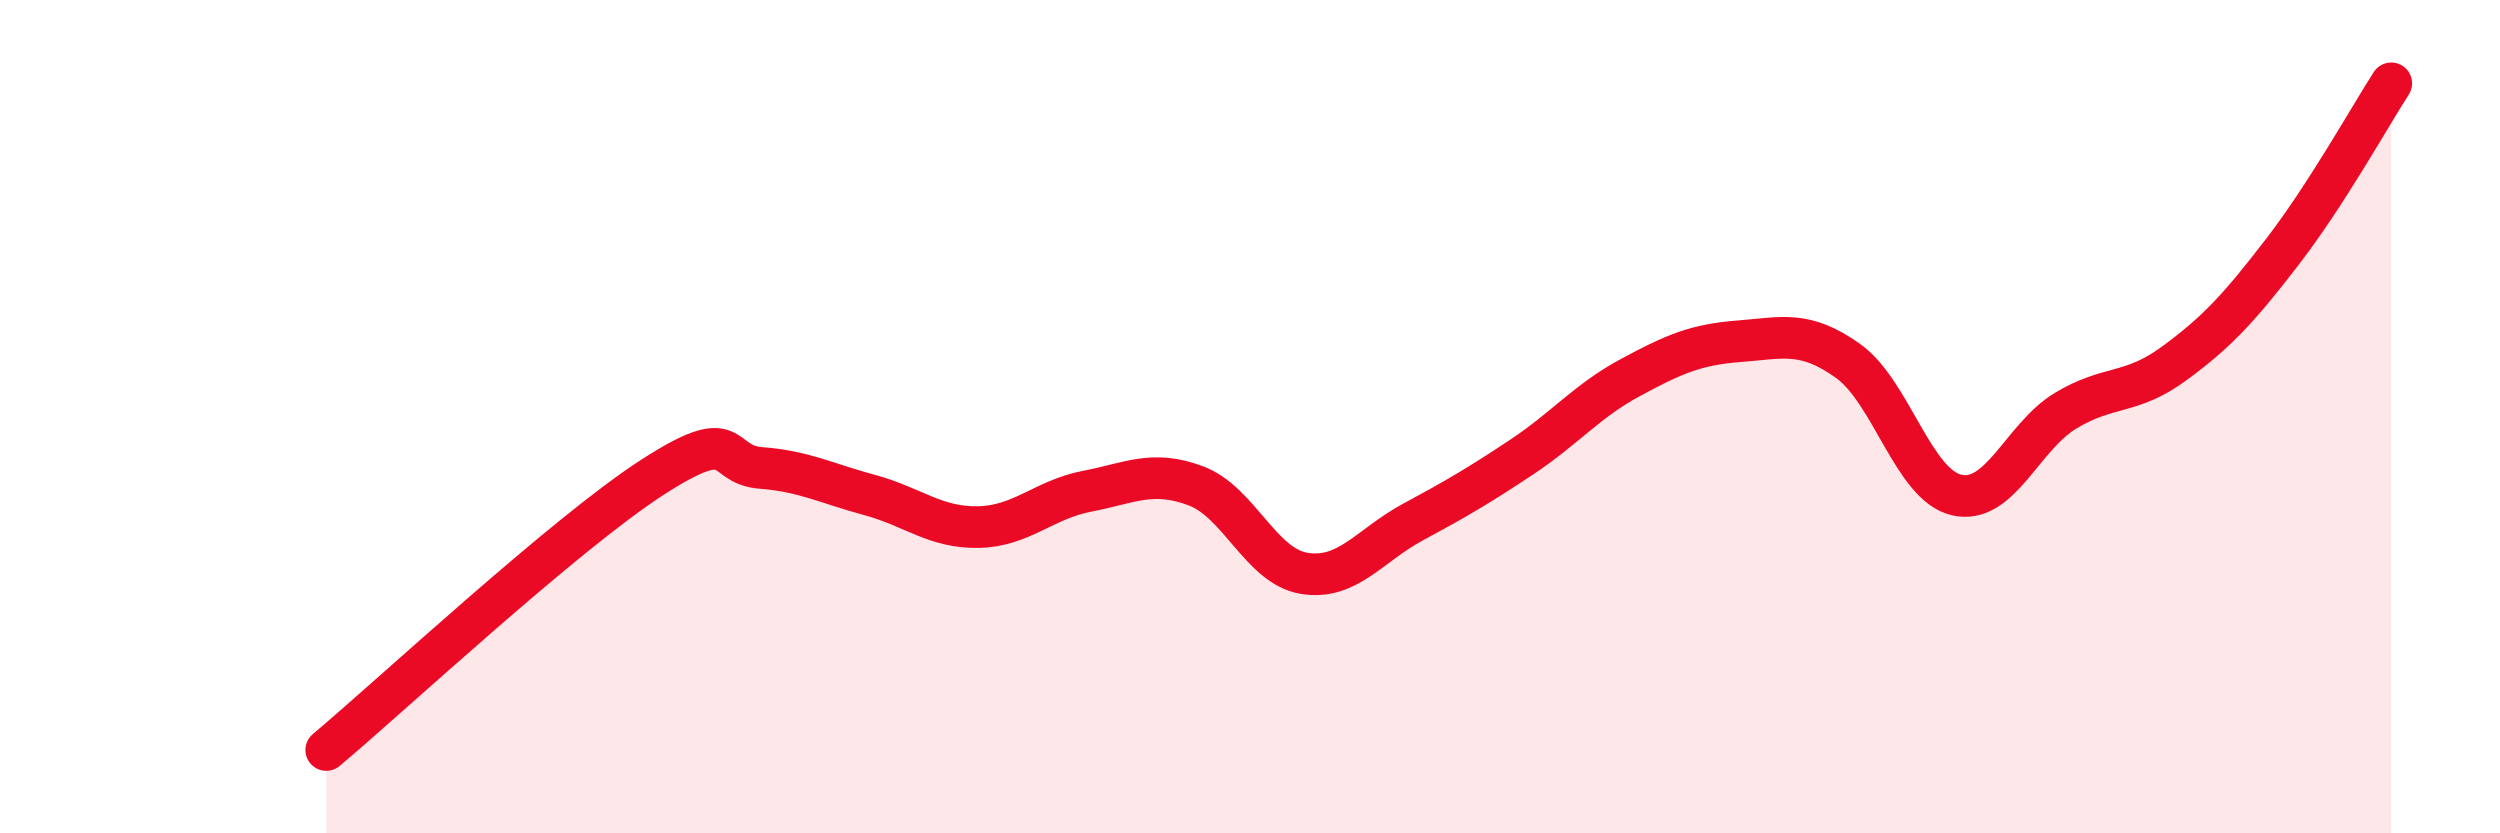 
    <svg width="60" height="20" viewBox="0 0 60 20" xmlns="http://www.w3.org/2000/svg">
      <path
        d="M 7.83,18 C 9.39,16.69 13.56,12.81 15.65,11.46 C 17.74,10.11 17.22,11.15 18.26,11.23 C 19.3,11.31 19.83,11.6 20.87,11.88 C 21.91,12.16 22.44,12.67 23.48,12.65 C 24.52,12.63 25.05,11.99 26.09,11.79 C 27.13,11.59 27.66,11.27 28.7,11.66 C 29.74,12.05 30.26,13.59 31.3,13.76 C 32.34,13.93 32.87,13.09 33.91,12.53 C 34.95,11.97 35.48,11.66 36.52,10.97 C 37.56,10.28 38.09,9.62 39.13,9.06 C 40.17,8.5 40.7,8.27 41.74,8.19 C 42.78,8.11 43.31,7.92 44.35,8.66 C 45.39,9.4 45.92,11.64 46.96,11.88 C 48,12.12 48.53,10.49 49.57,9.86 C 50.61,9.23 51.13,9.49 52.17,8.73 C 53.21,7.97 53.74,7.39 54.78,6.04 C 55.82,4.69 56.87,2.81 57.39,2L57.39 20L7.83 20Z"
        fill="#EB0A25"
        opacity="0.1"
        stroke-linecap="round"
        stroke-linejoin="round"
      />
      <path
        d="M 7.83,18 C 9.39,16.69 13.56,12.81 15.65,11.46 C 17.74,10.11 17.22,11.15 18.26,11.23 C 19.3,11.31 19.83,11.6 20.87,11.88 C 21.91,12.16 22.44,12.67 23.48,12.65 C 24.52,12.63 25.05,11.99 26.09,11.79 C 27.13,11.59 27.66,11.27 28.7,11.66 C 29.74,12.05 30.26,13.59 31.3,13.76 C 32.34,13.93 32.87,13.09 33.91,12.53 C 34.95,11.97 35.48,11.66 36.52,10.97 C 37.56,10.28 38.09,9.62 39.13,9.06 C 40.17,8.5 40.7,8.27 41.74,8.19 C 42.78,8.11 43.31,7.92 44.35,8.66 C 45.39,9.4 45.92,11.64 46.96,11.88 C 48,12.12 48.53,10.49 49.57,9.86 C 50.61,9.23 51.13,9.49 52.17,8.73 C 53.21,7.97 53.74,7.39 54.78,6.04 C 55.82,4.69 56.87,2.81 57.39,2"
        stroke="#EB0A25"
        stroke-width="1"
        fill="none"
        stroke-linecap="round"
        stroke-linejoin="round"
      />
    </svg>
  